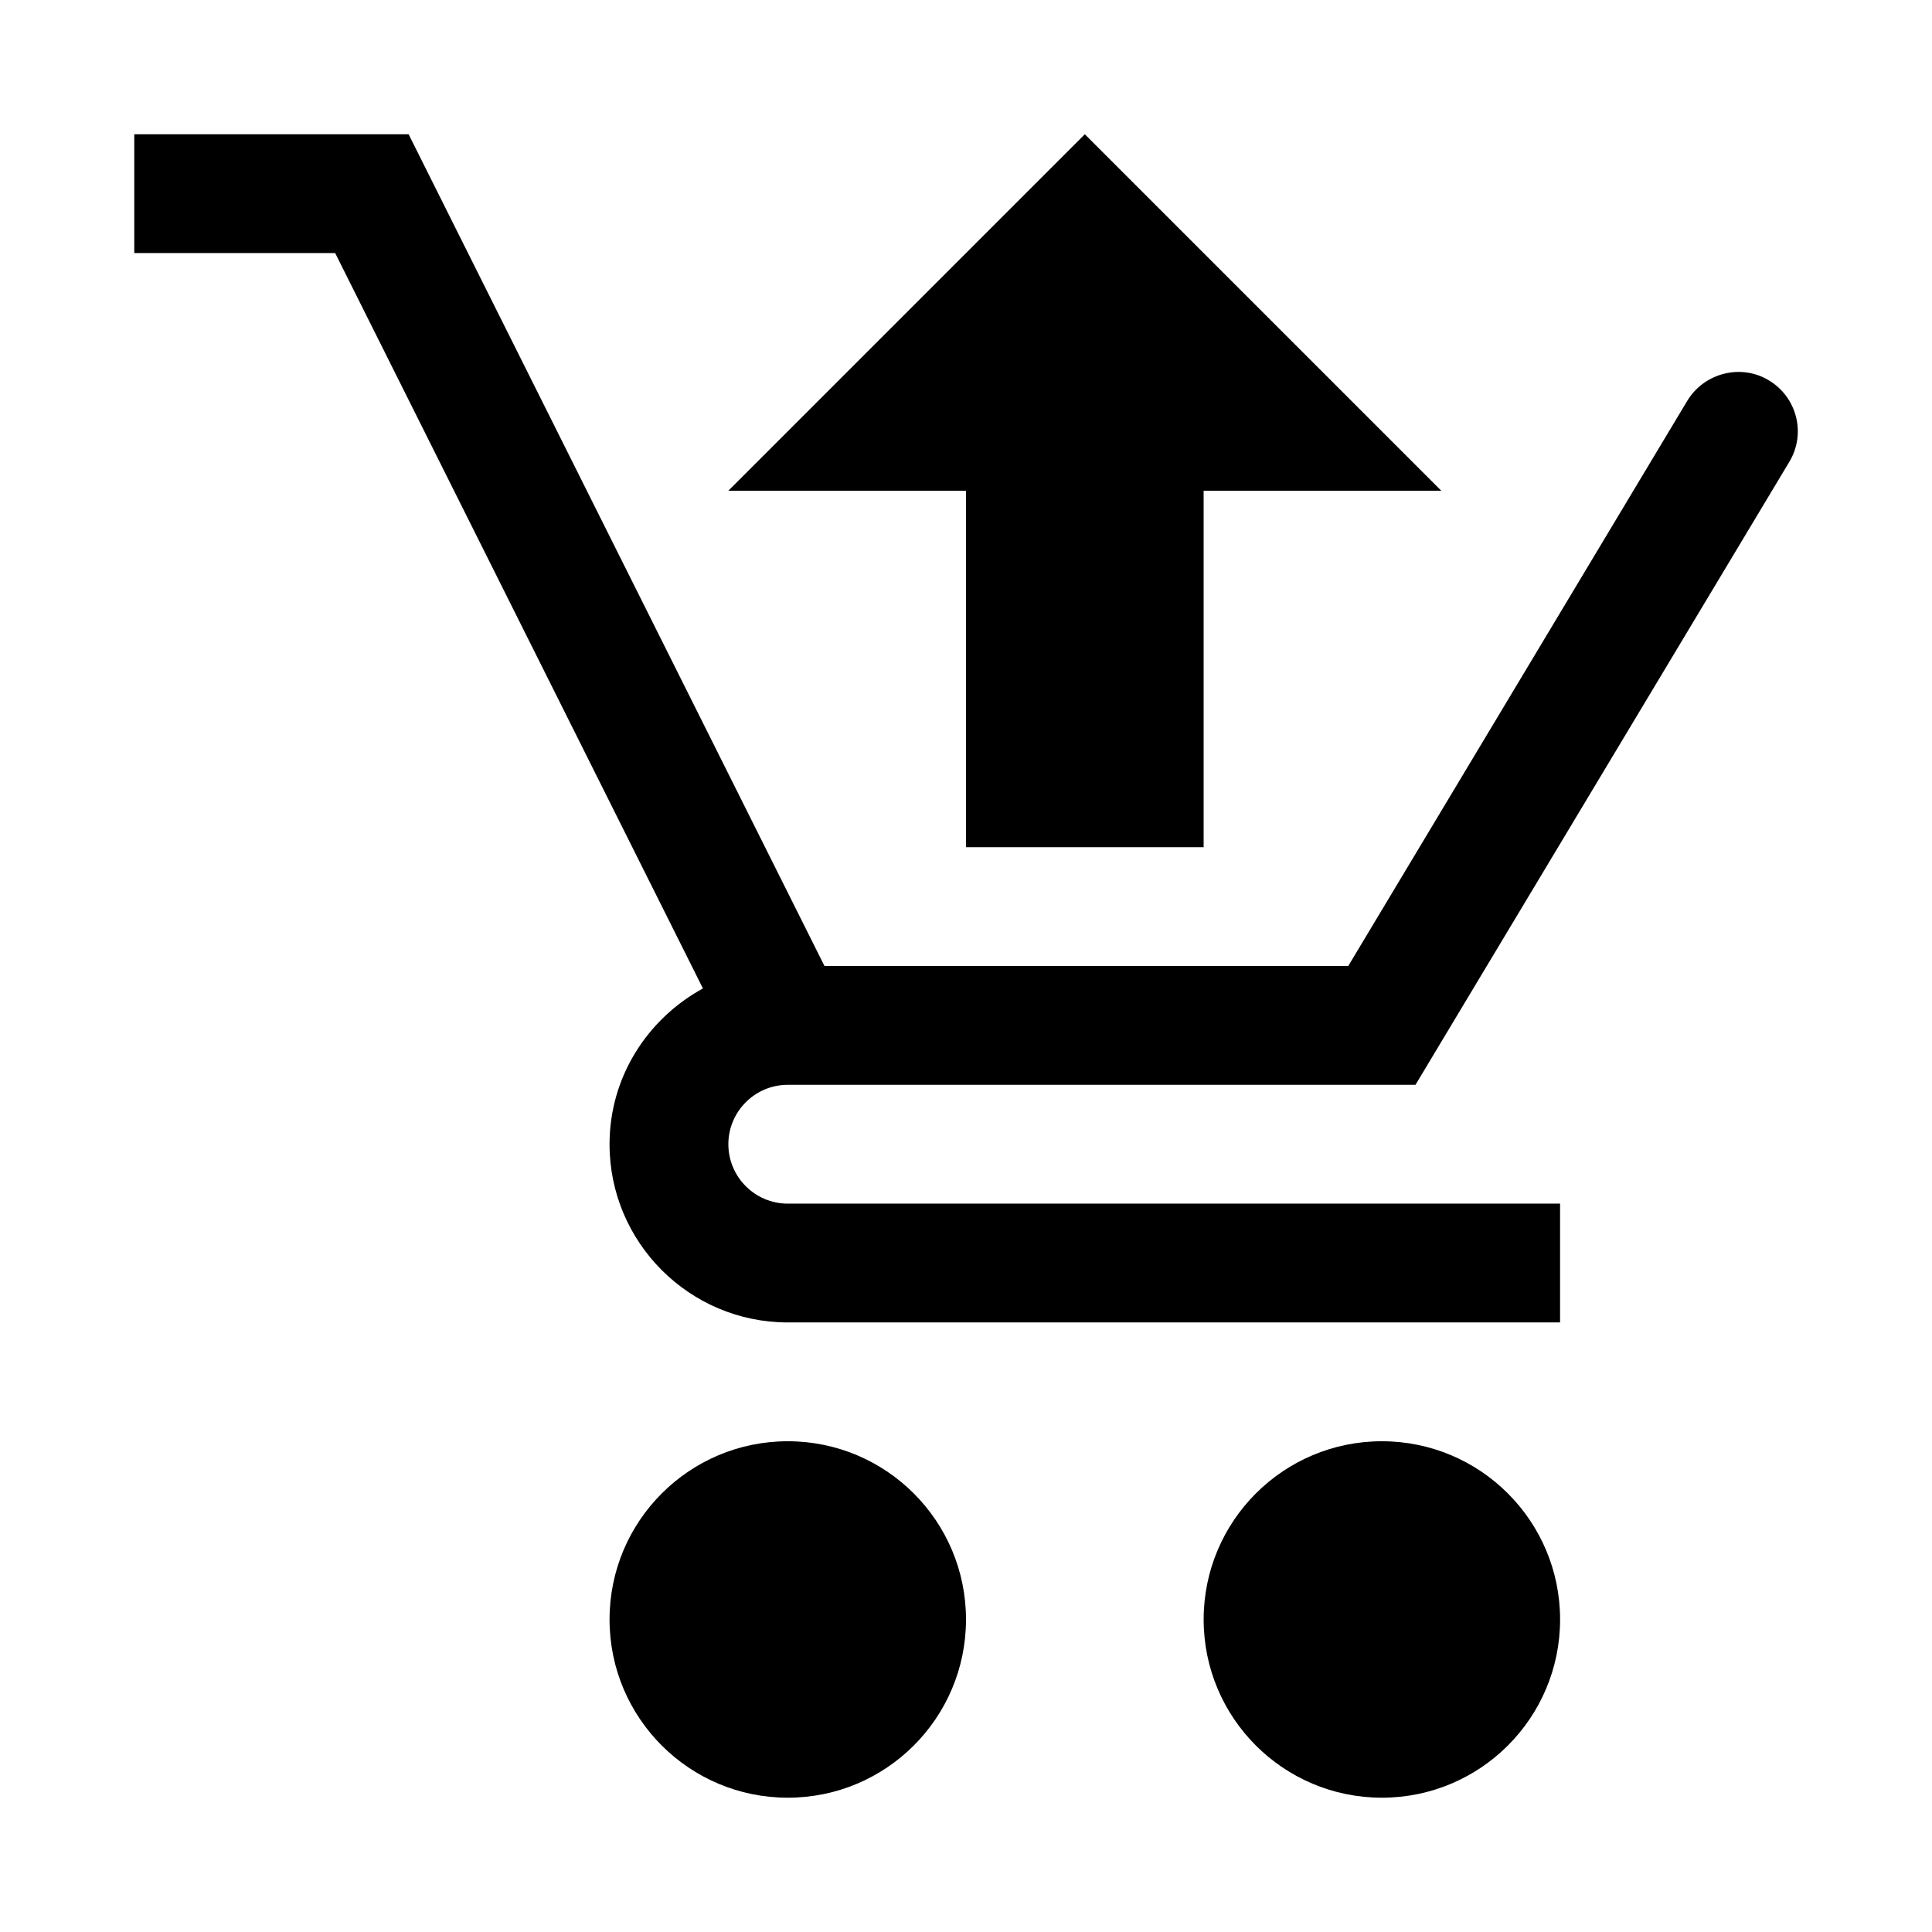 <?xml version="1.0" encoding="UTF-8"?>
<!-- Uploaded to: ICON Repo, www.iconrepo.com, Generator: ICON Repo Mixer Tools -->
<svg fill="#000000" width="800px" height="800px" version="1.1" viewBox="144 144 512 512" xmlns="http://www.w3.org/2000/svg">
 <g>
  <path d="m352.77 431.49h166.35l99.062-165.09c4.504-7.461 2.047-17.129-5.414-21.602-7.305-4.441-17.066-2.047-21.602 5.383l-89.867 149.82h-138.8l-110.21-220.42h-72.707v31.488h53.246l97.457 194.88c-14.676 8.031-24.75 23.426-24.75 41.281 0 26.039 21.191 47.23 47.23 47.23h204.67v-31.488l-204.67 0.004c-8.691 0-15.742-7.086-15.742-15.746 0-8.66 7.051-15.742 15.742-15.742z"/>
  <path d="m557.44 573.18c0 26.086-21.145 47.23-47.23 47.23-26.086 0-47.23-21.145-47.23-47.23 0-26.086 21.145-47.234 47.23-47.234 26.086 0 47.23 21.148 47.23 47.234"/>
  <path d="m400 573.18c0 26.086-21.148 47.23-47.234 47.23s-47.23-21.145-47.23-47.23c0-26.086 21.145-47.234 47.23-47.234s47.234 21.148 47.234 47.234"/>
  <path d="m400 368.51h62.977v-94.465h62.973l-94.461-94.465-94.465 94.465h62.977z"/>
 </g>
</svg>